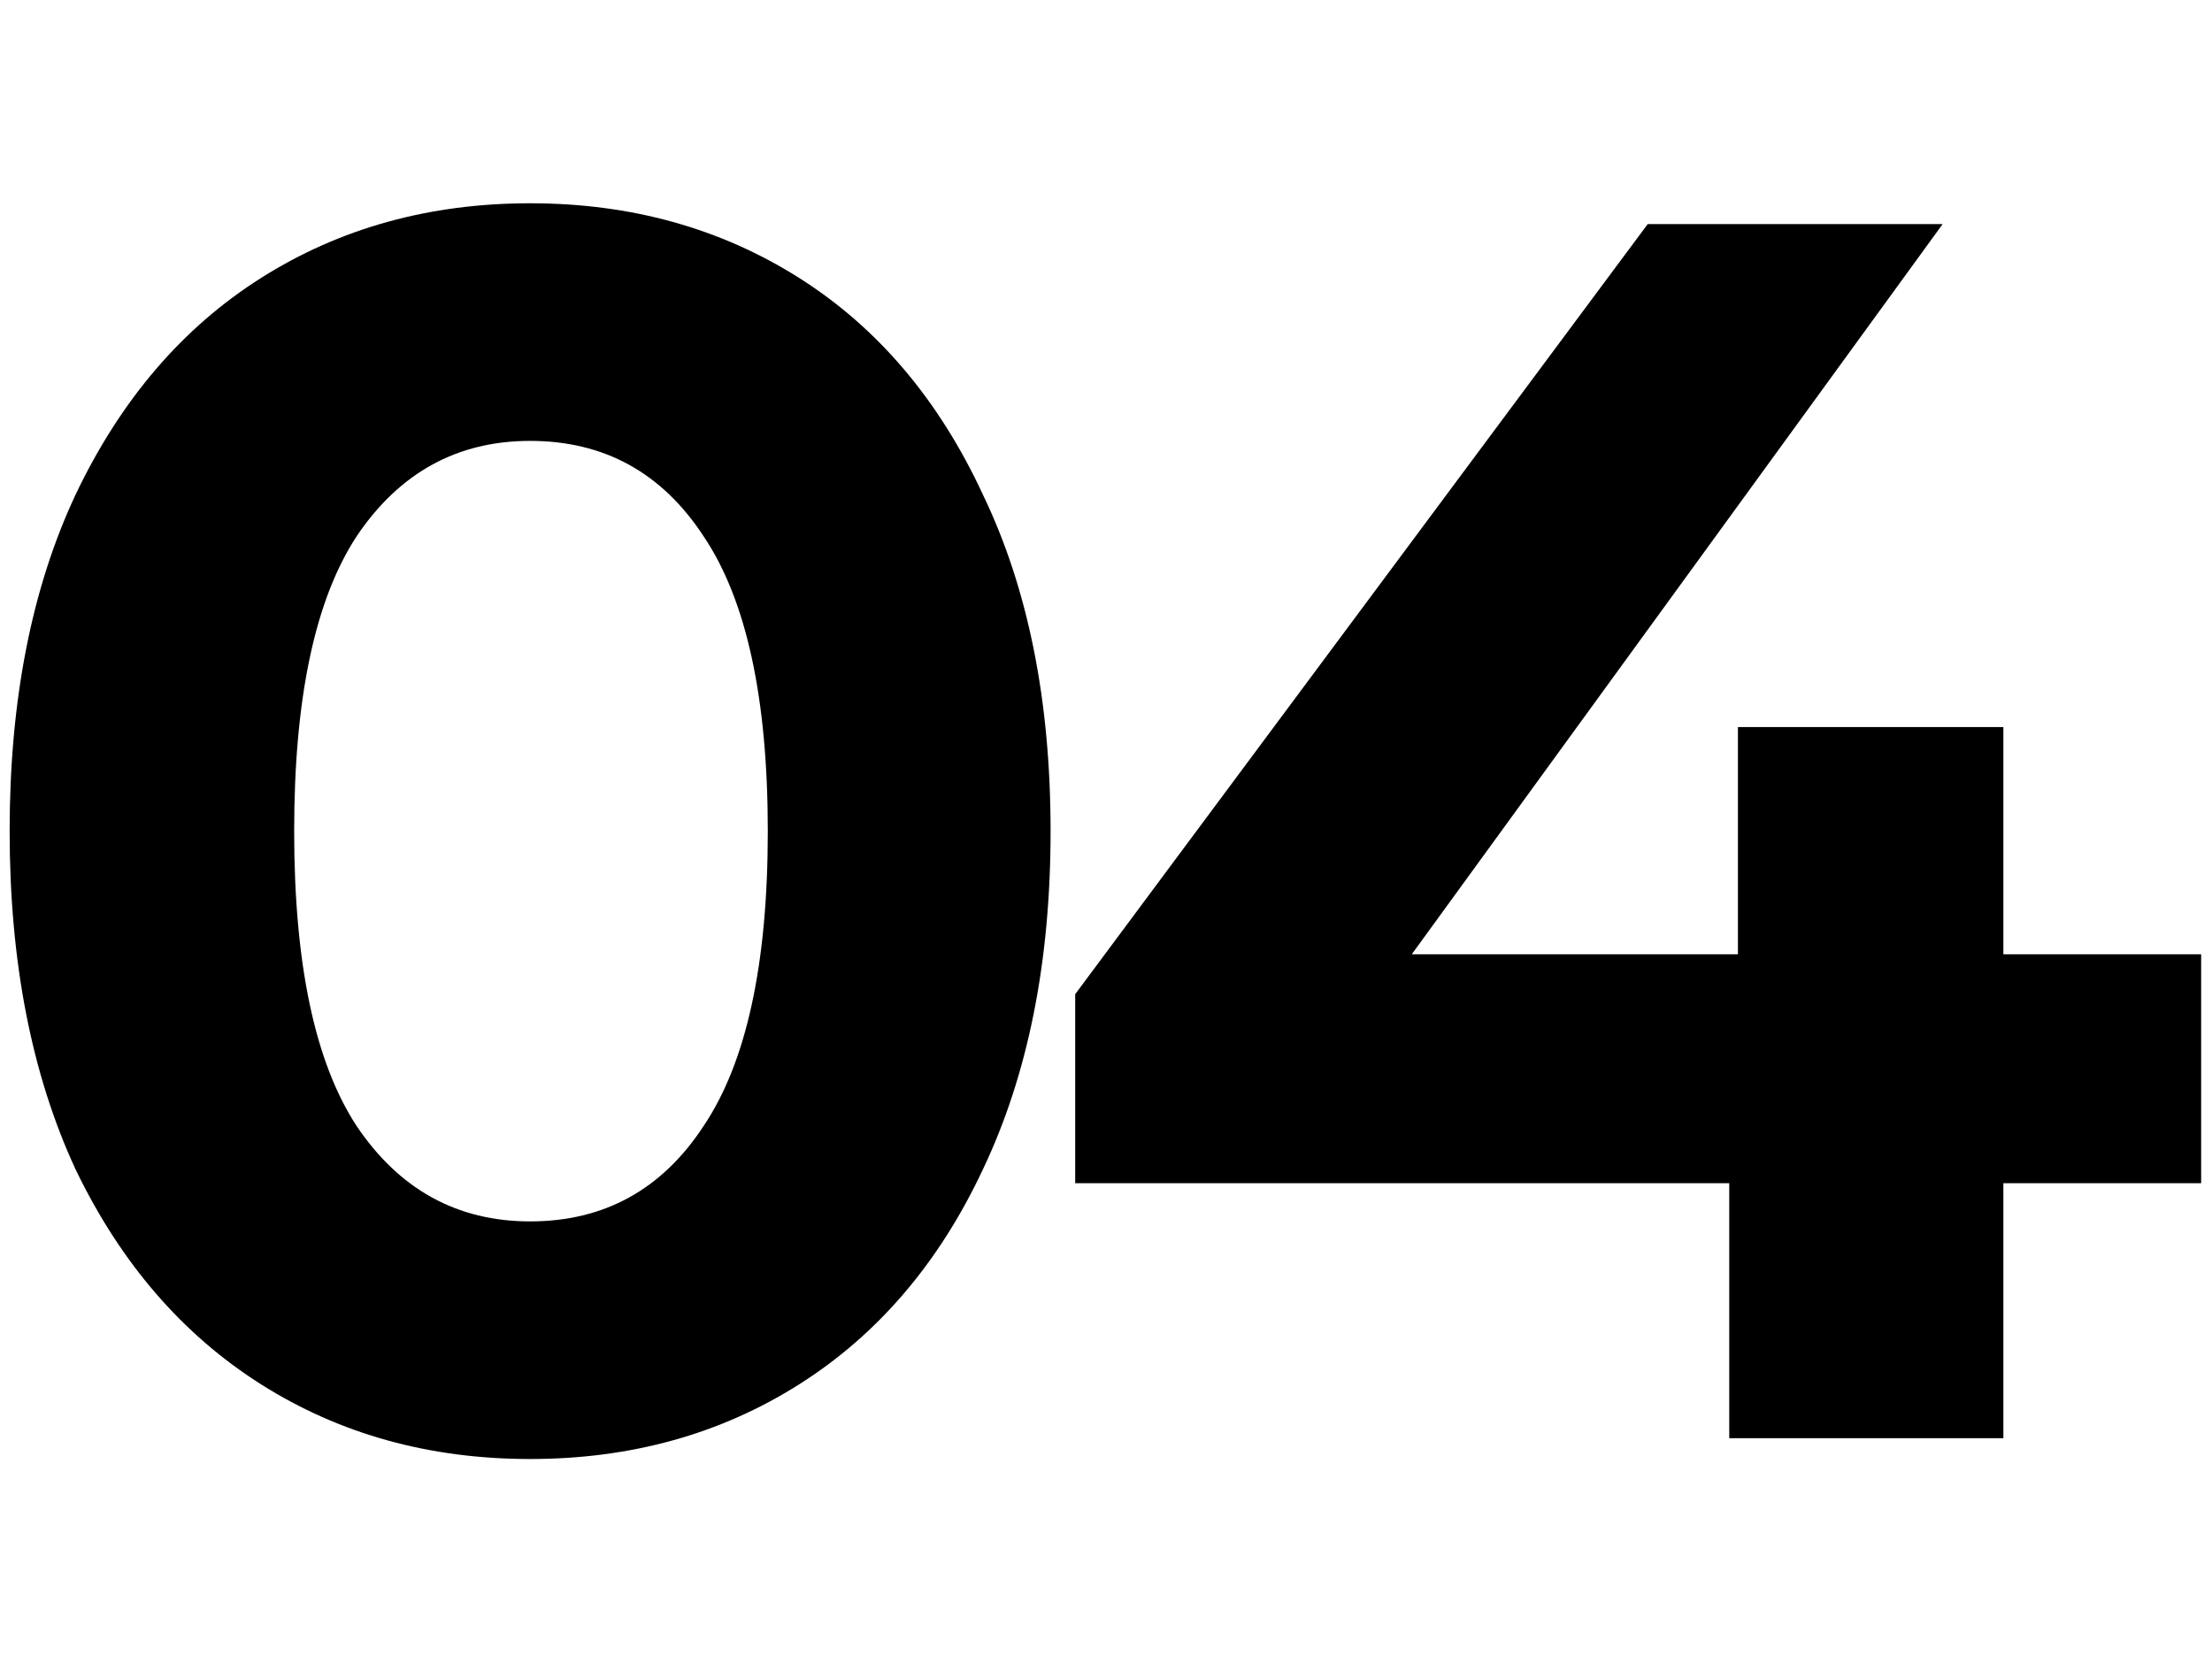 <?xml version="1.0" encoding="UTF-8" standalone="no"?>
<!-- Created with Inkscape (http://www.inkscape.org/) -->

<svg
   width="133"
   height="100"
   viewBox="0 0 35.19 26.458"
   version="1.1"
   id="svg5"
   sodipodi:docname="04.svg"
   inkscape:version="1.1 (c4e8f9e, 2021-05-24)"
   xmlns:inkscape="http://www.inkscape.org/namespaces/inkscape"
   xmlns:sodipodi="http://sodipodi.sourceforge.net/DTD/sodipodi-0.dtd"
   xmlns="http://www.w3.org/2000/svg"
   xmlns:svg="http://www.w3.org/2000/svg">
  <sodipodi:namedview
     id="namedview7"
     pagecolor="#ffffff"
     bordercolor="#666666"
     borderopacity="1.0"
     inkscape:pageshadow="2"
     inkscape:pageopacity="0.0"
     inkscape:pagecheckerboard="0"
     inkscape:document-units="mm"
     showgrid="false"
     units="px"
     borderlayer="true"
     inkscape:showpageshadow="false"
     inkscape:zoom="2.8222222"
     inkscape:cx="57.57874"
     inkscape:cy="79.370079"
     inkscape:window-width="1312"
     inkscape:window-height="972"
     inkscape:window-x="0"
     inkscape:window-y="25"
     inkscape:window-maximized="0"
     inkscape:current-layer="text3288"
     width="125px" />
  <defs
     id="defs2">
    <rect
       x="0"
       y="0.709"
       width="98.858"
       height="98.504"
       id="rect3290" />
  </defs>
  <g
     inkscape:label="Layer 1"
     inkscape:groupmode="layer"
     id="layer1">
    <g
       aria-label="04"
       transform="matrix(0.575,0,0,0.575,-0.923,-2.889)"
       id="text3288"
       style="font-weight:bold;font-size:48px;line-height:1.25;font-family:Montserrat;-inkscape-font-specification:'Montserrat Bold';white-space:pre;shape-inside:url(#rect3290)">
      <path
         d="m 16.272,45.401 q -4.176,0 -7.44,-2.064 -3.264,-2.064 -5.136,-5.952 -1.824,-3.936 -1.824,-9.36 0,-5.424 1.824,-9.312 1.872,-3.936 5.136,-6 3.264,-2.064 7.44,-2.064 4.176,0 7.44,2.064 3.264,2.064 5.088,6 1.872,3.888 1.872,9.312 0,5.424 -1.872,9.36 -1.824,3.888 -5.088,5.952 -3.264,2.064 -7.44,2.064 z m 0,-6.576 q 3.072,0 4.8,-2.64 1.776,-2.64 1.776,-8.16 0,-5.52 -1.776,-8.16 -1.728,-2.64 -4.8,-2.64 -3.024,0 -4.8,2.64 -1.728,2.64 -1.728,8.16 0,5.52 1.728,8.16 1.776,2.64 4.8,2.64 z"
         id="path11323" />
      <path
         d="m 62.505,37.769 h -5.472 v 7.056 h -7.584 v -7.056 h -18.096 v -5.232 l 15.84,-21.312 h 8.16 l -14.688,20.208 h 9.024 v -6.288 h 7.344 v 6.288 h 5.472 z"
         id="path11325" />
    </g>
  </g>
</svg>
